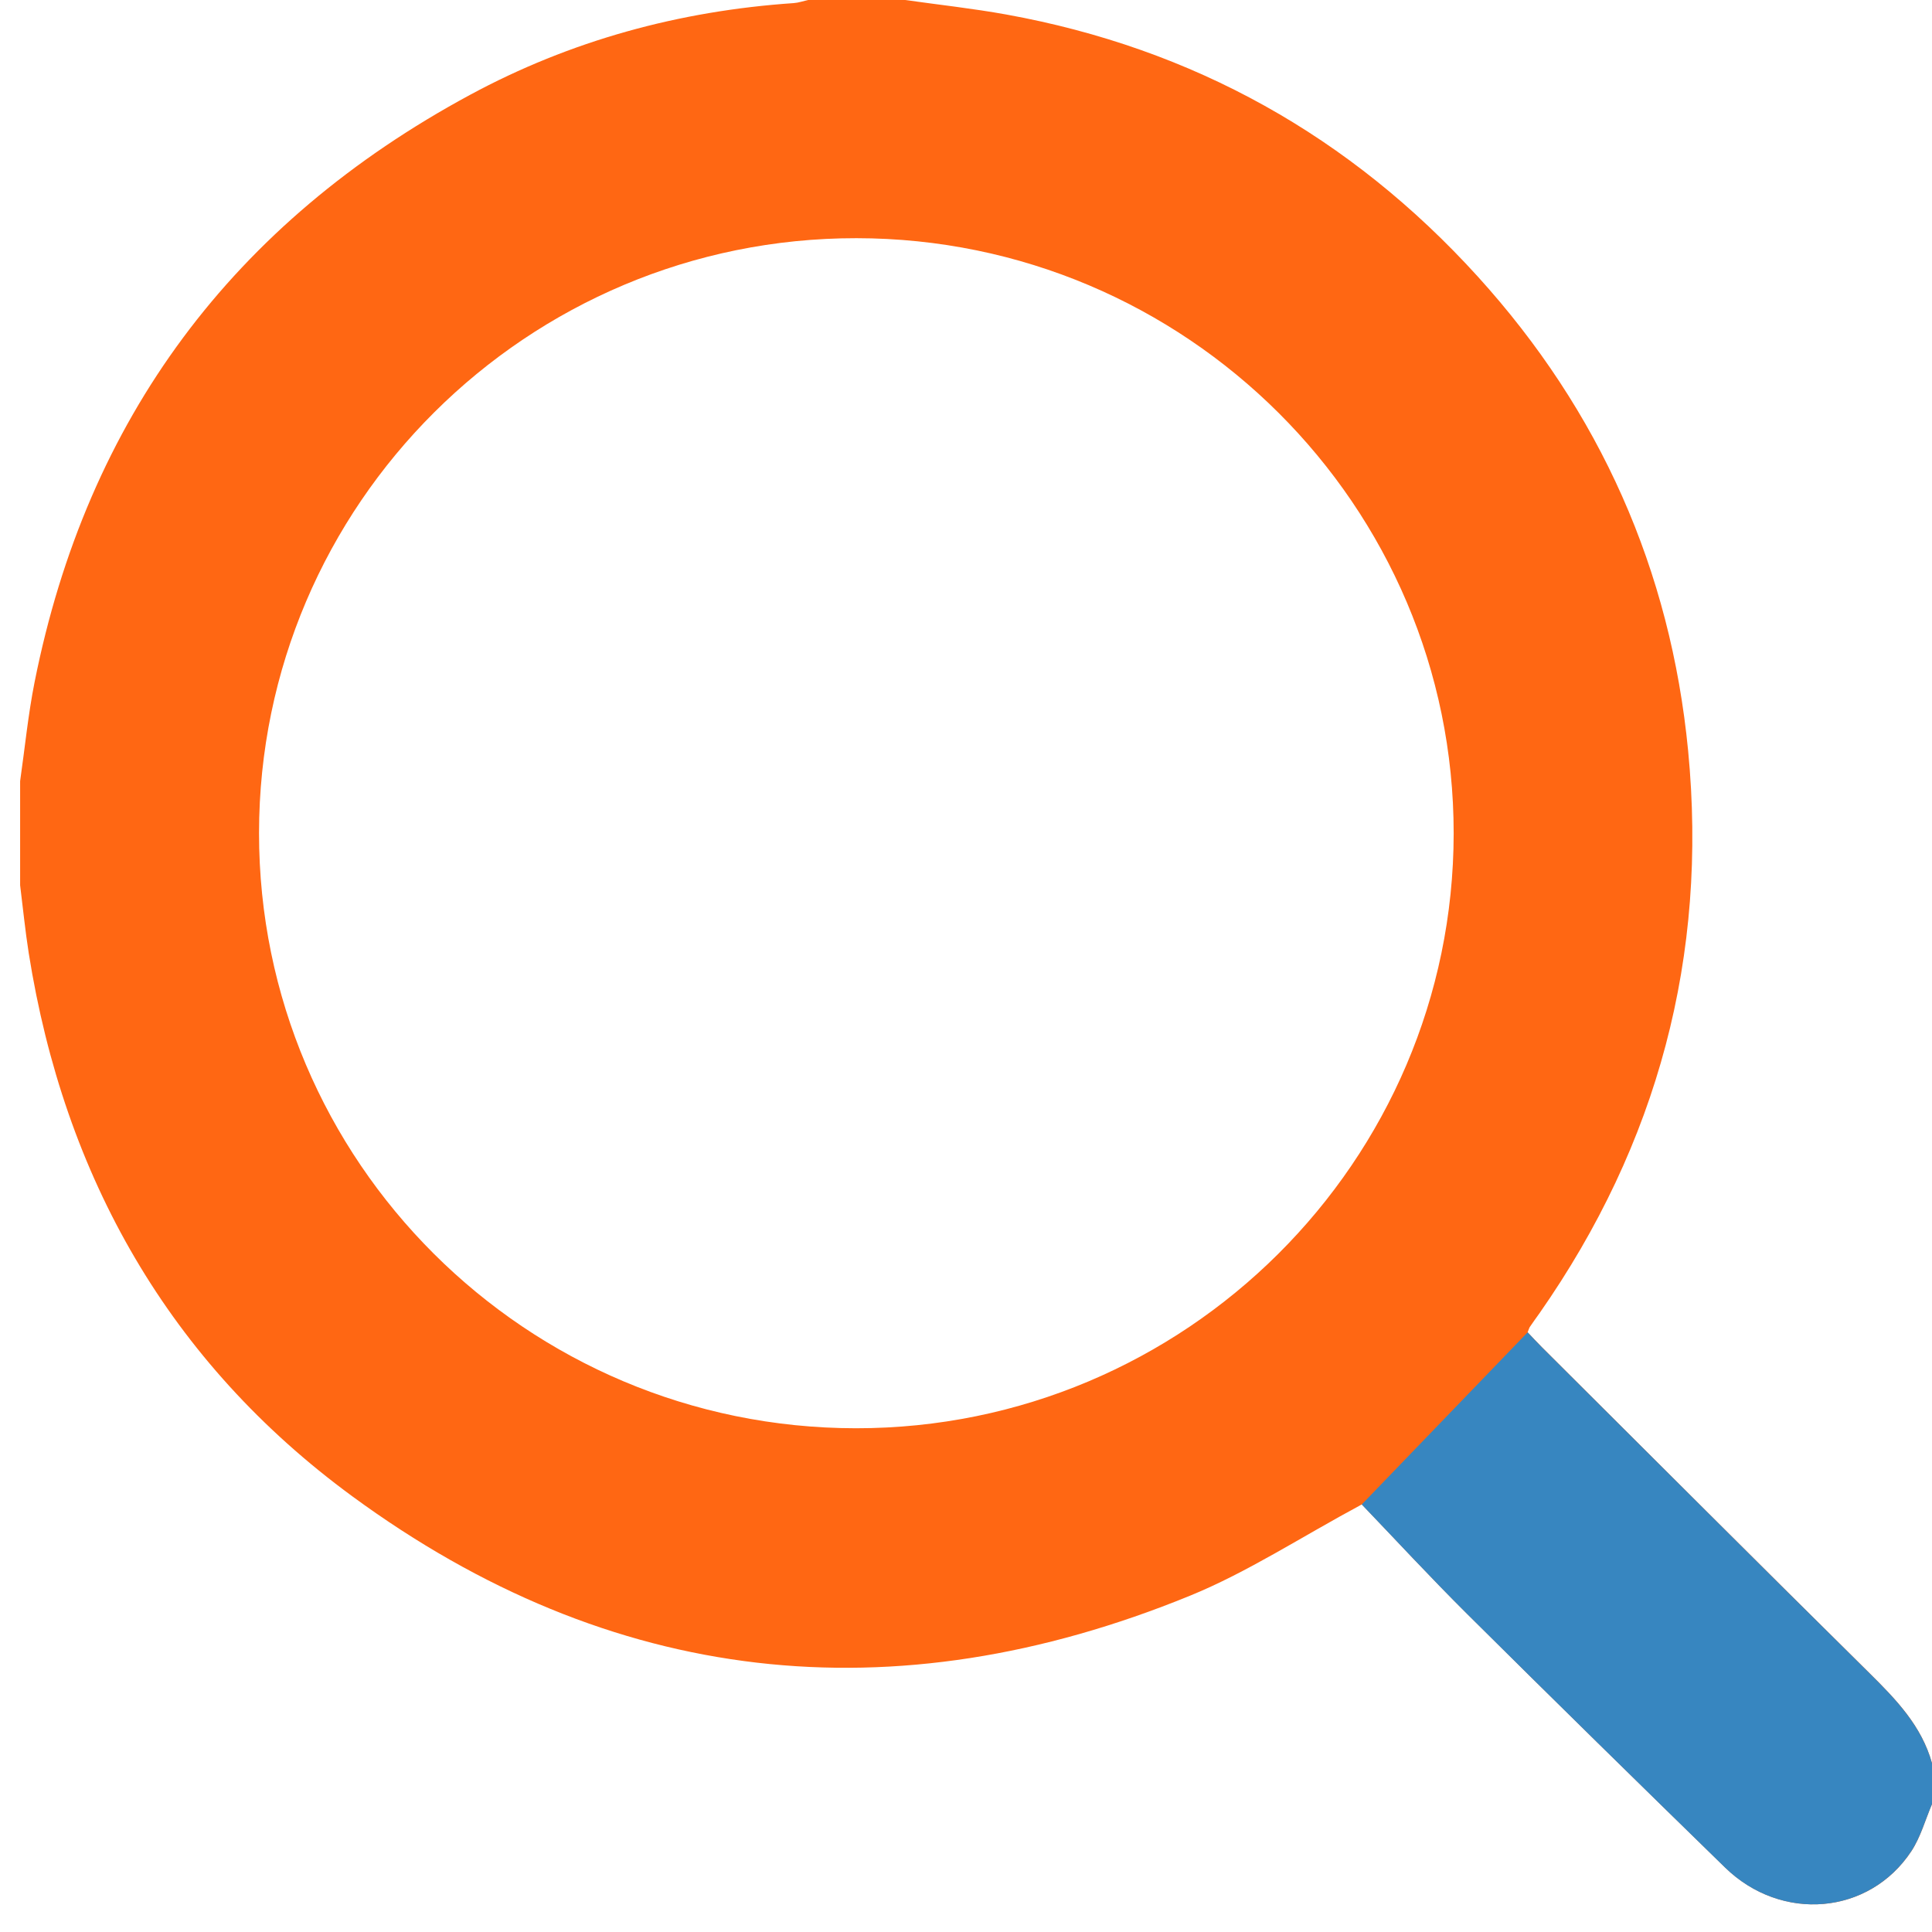 <svg width="53" height="53" viewBox="0 0 53 53" fill="none" xmlns="http://www.w3.org/2000/svg">
<path d="M53 49.491C53 49.117 53 48.742 53 48.369C52.716 47.346 52.017 46.623 51.286 45.9C48.281 42.931 45.295 39.943 42.302 36.961C42.161 36.821 42.028 36.675 41.907 36.548C41.942 36.462 41.95 36.428 41.968 36.401C42.054 36.274 42.144 36.15 42.233 36.025C45.481 31.376 46.853 26.218 46.31 20.594C45.83 15.639 43.891 11.281 40.538 7.585C37.049 3.742 32.734 1.326 27.605 0.398C26.686 0.232 25.756 0.131 24.831 0C23.943 0 23.055 0 22.167 0C22.036 0.029 21.905 0.076 21.773 0.085C18.632 0.299 15.652 1.112 12.889 2.605C6.395 6.114 2.388 11.482 0.948 18.716C0.77 19.611 0.682 20.524 0.552 21.428C0.552 22.381 0.552 23.332 0.552 24.285C0.63 24.906 0.691 25.53 0.788 26.146C1.762 32.286 4.641 37.365 9.665 41.048C16.761 46.252 24.496 47.104 32.644 43.775C34.223 43.13 35.673 42.176 37.359 41.27C38.25 42.199 39.23 43.261 40.255 44.279C42.599 46.609 44.959 48.922 47.325 51.23C48.872 52.74 51.278 52.534 52.434 50.783C52.689 50.396 52.814 49.925 53 49.491ZM7.106 22.85C7.11 13.841 14.457 6.527 23.495 6.534C32.533 6.541 39.883 13.869 39.878 22.865C39.871 31.864 32.511 39.187 23.48 39.181C14.435 39.174 7.101 31.86 7.106 22.85Z" fill="#FF6713"/>
<path d="M37.356 41.272C38.247 42.2 39.227 43.262 40.252 44.281C42.596 46.61 44.956 48.924 47.322 51.232C48.87 52.741 51.275 52.535 52.432 50.785C52.687 50.398 52.814 49.926 53 49.492C53 49.119 53 48.744 53 48.37C52.716 47.348 52.017 46.624 51.286 45.901C48.281 42.932 45.295 39.944 42.302 36.962C42.161 36.822 42.028 36.676 41.907 36.549" fill="#3786C0"/>
</svg>
